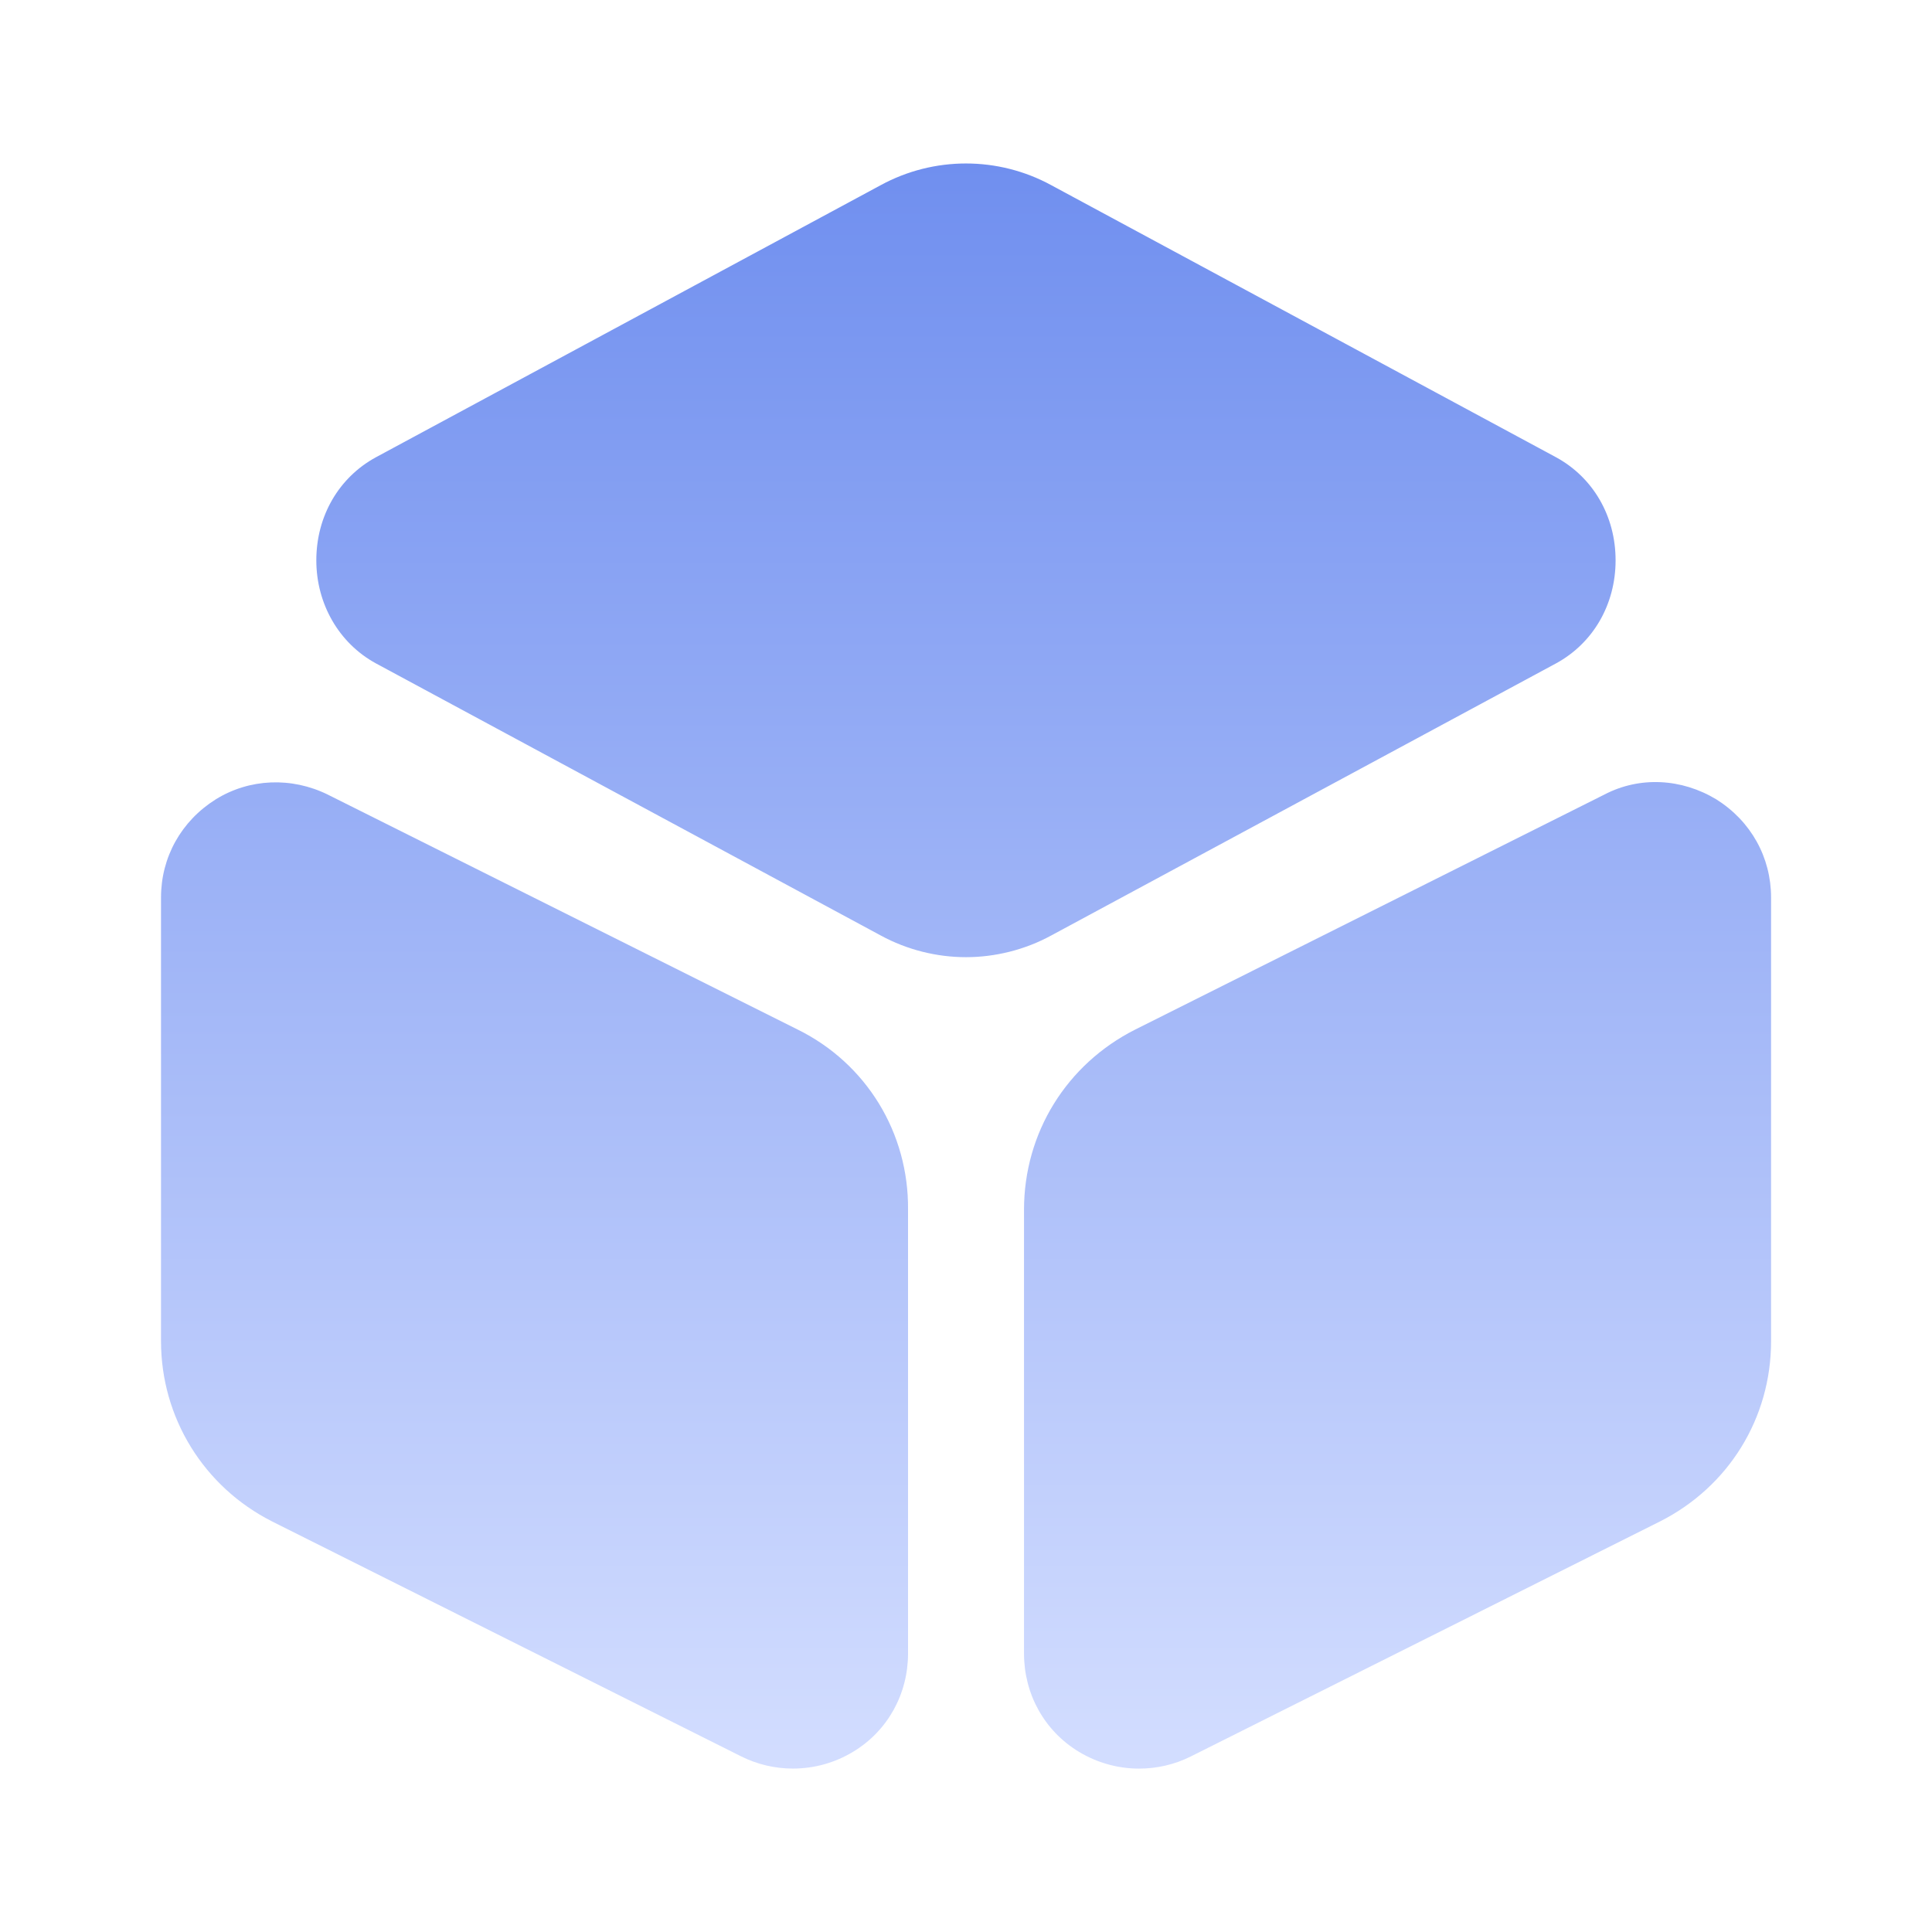<svg width="44" height="44" viewBox="0 0 44 44" fill="none" xmlns="http://www.w3.org/2000/svg">
<g id="vuesax/bulk/3dcube">
<g id="vuesax/bulk/3dcube_2">
<g id="3dcube">
<g id="Union" filter="url(#filter0_b_511_5464)">
<path fill-rule="evenodd" clip-rule="evenodd" d="M23.943 4.218C22.733 3.558 21.266 3.558 20.056 4.218L8.561 10.414C7.718 10.873 7.204 11.753 7.204 12.761C7.204 13.751 7.718 14.649 8.561 15.108L20.056 21.304C20.661 21.634 21.339 21.799 21.999 21.799C22.659 21.799 23.338 21.634 23.943 21.304L35.438 15.108C36.281 14.649 36.794 13.769 36.794 12.761C36.794 11.753 36.281 10.873 35.438 10.414L23.943 4.218ZM7.462 18.095C6.637 17.691 5.683 17.728 4.913 18.205C4.125 18.7 3.667 19.525 3.667 20.441V30.543C3.667 32.285 4.638 33.861 6.197 34.65L16.885 40.003C17.252 40.186 17.655 40.278 18.058 40.278C18.535 40.278 19.012 40.15 19.433 39.893C20.222 39.416 20.68 38.573 20.68 37.656V27.555C20.698 25.795 19.727 24.218 18.168 23.448L7.462 18.095ZM25.851 23.449L36.54 18.095C37.346 17.674 38.3 17.729 39.088 18.205C39.876 18.7 40.335 19.525 40.335 20.442V30.544C40.335 32.304 39.363 33.862 37.805 34.65L27.116 40.004C26.75 40.187 26.346 40.279 25.943 40.279C25.466 40.279 24.99 40.15 24.568 39.894C23.78 39.417 23.321 38.574 23.321 37.657V27.555C23.321 25.795 24.293 24.237 25.851 23.449Z" fill="url(#paint0_linear_511_5464)" fill-opacity="0.8"/>
</g>
</g>
</g>
</g>
<defs>
<filter id="filter0_b_511_5464" x="0.282" y="0.338" width="43.437" height="43.325" filterUnits="userSpaceOnUse" color-interpolation-filters="sRGB">
<feFlood flood-opacity="0" result="BackgroundImageFix"/>
<feGaussianBlur in="BackgroundImageFix" stdDeviation="1.692"/>
<feComposite in2="SourceAlpha" operator="in" result="effect1_backgroundBlur_511_5464"/>
<feBlend mode="normal" in="SourceGraphic" in2="effect1_backgroundBlur_511_5464" result="shape"/>
</filter>
<linearGradient id="paint0_linear_511_5464" x1="22.001" y1="3.723" x2="22.001" y2="40.279" gradientUnits="userSpaceOnUse">
<stop stop-color="#4C73EB"/>
<stop offset="1" stop-color="#C8D5FF"/>
</linearGradient>
</defs>
</svg>

